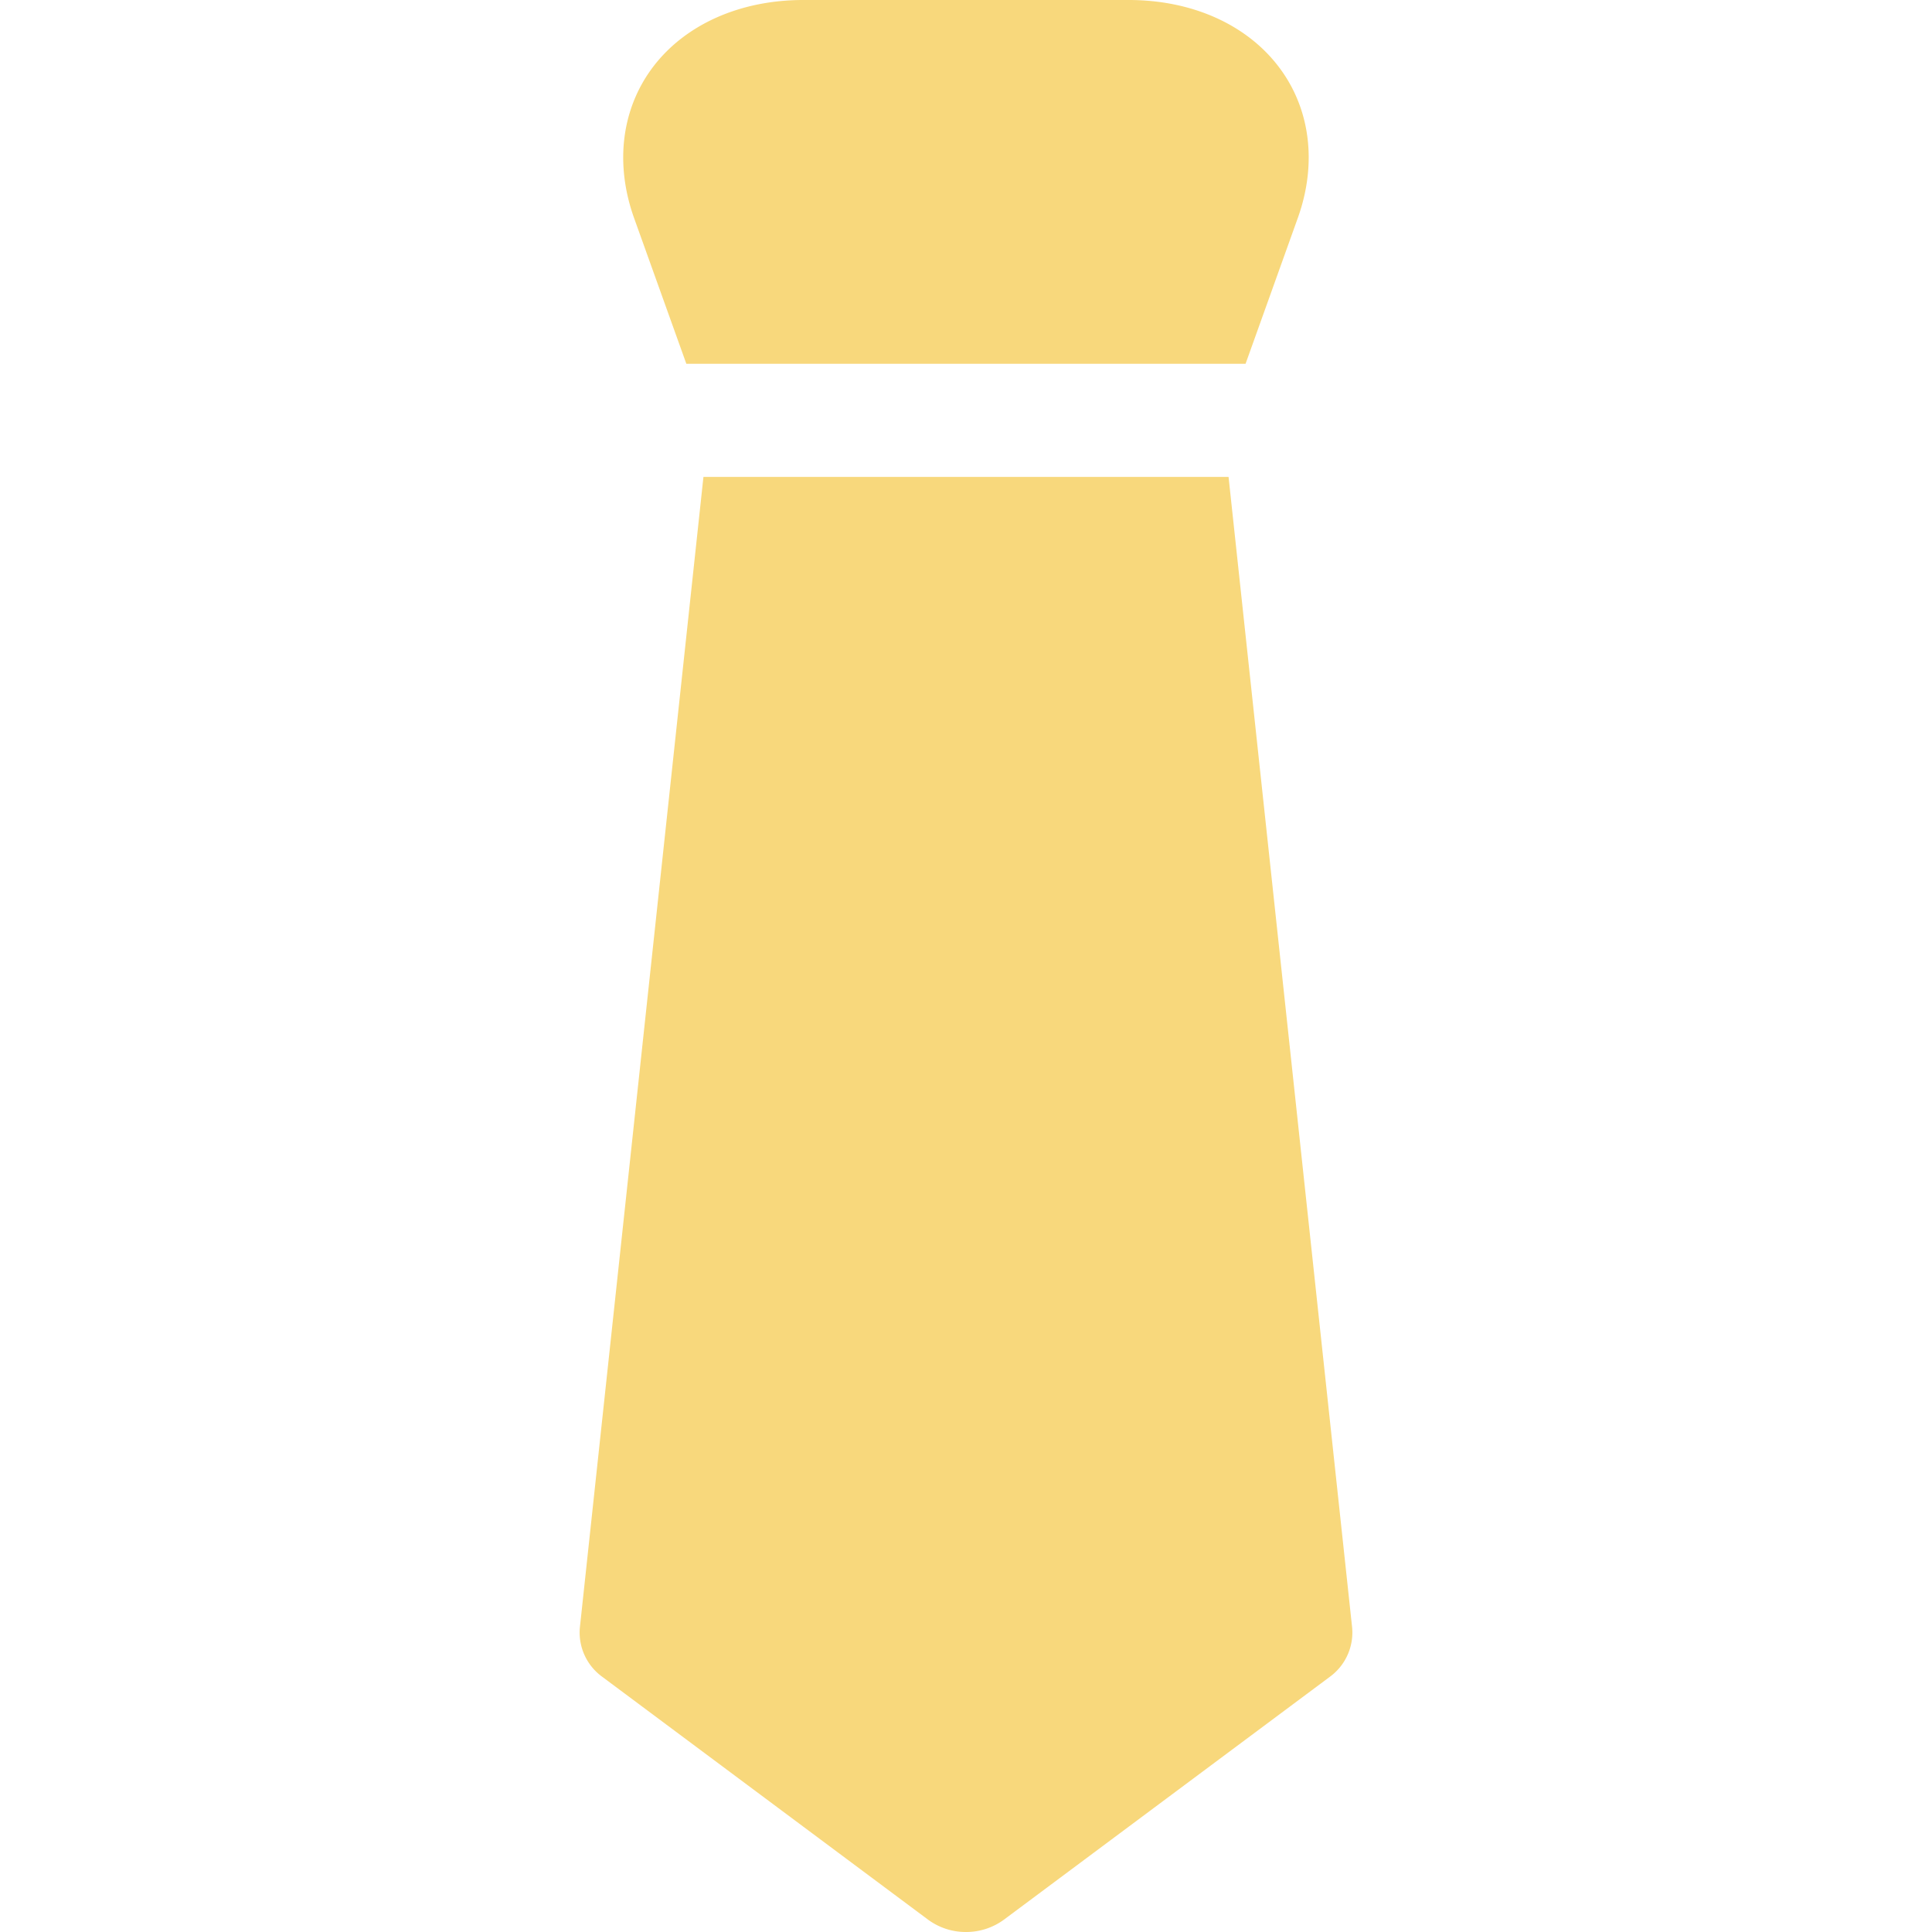 <svg width="20" height="20" fill="none" xmlns="http://www.w3.org/2000/svg"><path fill-rule="evenodd" clip-rule="evenodd" d="M7.104 3.766h5.79l.54-1.507c.205-.57.13-1.146-.205-1.578C12.894.248 12.332 0 11.685 0h-3.37c-.647 0-1.21.248-1.545.68-.335.433-.41 1.009-.205 1.58l.54 1.506zm6.893 13.08L12.718 4.937H7.282L6.003 16.846a.566.566 0 00.234.514l3.37 2.512A.658.658 0 0010 20a.66.66 0 00.393-.128l3.371-2.512a.567.567 0 00.233-.514z" fill="#F8D87C"/></svg>
